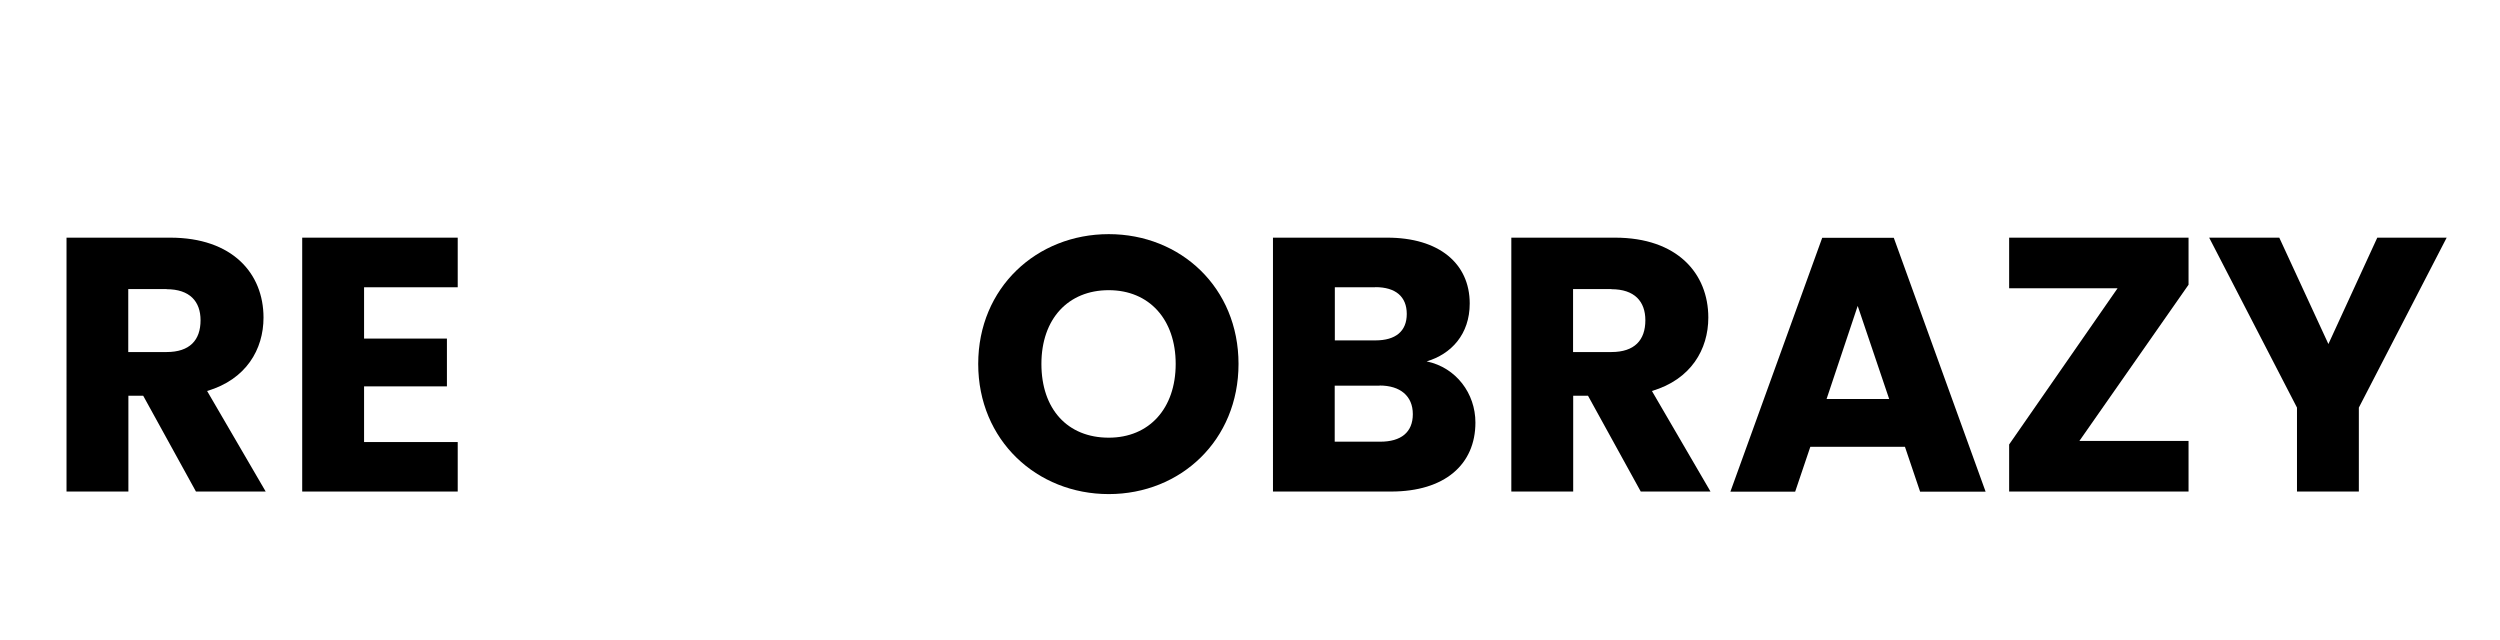 <?xml version="1.0" encoding="UTF-8" standalone="no"?>
<svg
   id="Vrstva_1"
   data-name="Vrstva 1"
   version="1.1"
   viewBox="0 0 250 64"
   sodipodi:docname="logo-transparent.svg"
   width="250"
   height="64"
   inkscape:version="1.3.2 (091e20e, 2023-11-25, custom)"
   xmlns:inkscape="http://www.inkscape.org/namespaces/inkscape"
   xmlns:sodipodi="http://sodipodi.sourceforge.net/DTD/sodipodi-0.dtd"
   xmlns:xlink="http://www.w3.org/1999/xlink"
   xmlns="http://www.w3.org/2000/svg"
   xmlns:svg="http://www.w3.org/2000/svg">
  <sodipodi:namedview
     id="namedview11"
     pagecolor="#ffffff"
     bordercolor="#000000"
     borderopacity="0.25"
     inkscape:showpageshadow="2"
     inkscape:pageopacity="0.0"
     inkscape:pagecheckerboard="0"
     inkscape:deskcolor="#d1d1d1"
     inkscape:zoom="2.8681296"
     inkscape:cx="141.73"
     inkscape:cy="113.83725"
     inkscape:window-width="1920"
     inkscape:window-height="1009"
     inkscape:window-x="1912"
     inkscape:window-y="-8"
     inkscape:window-maximized="1"
     inkscape:current-layer="Vrstva_1" />
  <defs
     id="defs2">
    <style
       id="style1">
      .cls-1 {
        fill: url(#Nepojmenovaný_přechod_13);
      }

      .cls-1, .cls-2, .cls-3, .cls-4 {
        stroke-width: 0px;
      }

      .cls-2 {
        fill: #000;
      }

      .cls-3 {
        fill: #fff;
      }

      .cls-4 {
        fill: url(#Nepojmenovaný_přechod_13-2);
      }
    </style>
    <linearGradient
       id="Nepojmenovaný_přechod_13"
       data-name="Nepojmenovaný přechod 13"
       x1="102.3"
       y1="119.64"
       x2="102.3"
       y2="148.34"
       gradientUnits="userSpaceOnUse">
      <stop
         offset="0"
         stop-color="#a34327"
         id="stop1" />
      <stop
         offset="1"
         stop-color="#674584"
         id="stop2" />
    </linearGradient>
    <linearGradient
       id="Nepojmenovaný_přechod_13-2"
       data-name="Nepojmenovaný přechod 13"
       x1="95.7"
       y1="163.74"
       x2="95.7"
       y2="125.19"
       xlink:href="#Nepojmenovan%C3%BD_p%C5%99echod_13" />
    <linearGradient
       inkscape:collect="always"
       xlink:href="#Nepojmenovan%C3%BD_p%C5%99echod_13"
       id="linearGradient11"
       gradientUnits="userSpaceOnUse"
       x1="102.3"
       y1="119.64"
       x2="102.3"
       y2="148.34" />
  </defs>
  <g
     id="g2"
     transform="matrix(1.213,0,0,1.213,-46.259,-139.868)">
    <rect
       class="cls-3"
       x="91.94"
       y="123.98"
       width="20.71"
       height="20.02"
       transform="rotate(21.05,102.29,133.982)"
       id="rect2" />
    <path
       class="cls-1"
       d="m 108.94,148.34 -21.19,-8.16 7.91,-20.55 21.19,8.16 z m -18.61,-9.3 17.46,6.72 6.47,-16.82 -17.46,-6.72 z"
       id="path2"
       style="fill:url(#linearGradient11)" />
  </g>
  <g
     id="g10"
     transform="matrix(1.213,0,0,1.213,-46.259,-139.868)">
    <path
       class="cls-2"
       d="m 52.17,134.9 c 5.13,0 7.69,2.95 7.69,6.59 0,2.62 -1.43,5.1 -4.65,6.05 l 4.83,8.29 h -5.75 l -4.35,-7.9 h -1.22 v 7.9 h -5.1 V 134.9 h 8.56 z m -0.3,4.24 h -3.16 v 5.19 h 3.16 c 1.91,0 2.8,-0.98 2.8,-2.62 0,-1.55 -0.89,-2.56 -2.8,-2.56 z"
       id="path3" />
    <path
       class="cls-2"
       d="m 75.87,138.99 h -7.72 v 4.23 h 6.83 v 3.94 h -6.83 v 4.59 h 7.72 v 4.08 H 63.05 V 134.9 h 12.82 v 4.08 z"
       id="path4" />
    <path
       class="cls-2"
       d="m 129.54,156.04 c -5.93,0 -10.76,-4.44 -10.76,-10.73 0,-6.29 4.83,-10.7 10.76,-10.7 5.93,0 10.7,4.41 10.7,10.7 0,6.29 -4.77,10.73 -10.7,10.73 z m 0,-4.65 c 3.34,0 5.52,-2.41 5.52,-6.08 0,-3.67 -2.18,-6.08 -5.52,-6.08 -3.34,0 -5.55,2.36 -5.55,6.08 0,3.72 2.15,6.08 5.55,6.08 z"
       id="path5" />
    <path
       class="cls-2"
       d="m 152.83,155.83 h -9.75 V 134.9 h 9.42 c 4.26,0 6.8,2.12 6.8,5.43 0,2.53 -1.52,4.17 -3.55,4.77 2.44,0.51 4.02,2.65 4.02,5.04 0,3.46 -2.53,5.69 -6.95,5.69 z m -1.31,-16.84 h -3.34 v 4.38 h 3.34 c 1.67,0 2.59,-0.75 2.59,-2.18 0,-1.43 -0.92,-2.21 -2.59,-2.21 z m 0.35,8.11 h -3.7 v 4.62 h 3.76 c 1.7,0 2.68,-0.77 2.68,-2.27 0,-1.5 -1.04,-2.36 -2.74,-2.36 z"
       id="path6" />
    <path
       class="cls-2"
       d="m 171.28,134.9 c 5.13,0 7.69,2.95 7.69,6.59 0,2.62 -1.43,5.1 -4.65,6.05 l 4.83,8.29 h -5.75 l -4.35,-7.9 h -1.22 v 7.9 h -5.1 V 134.9 h 8.56 z m -0.3,4.24 h -3.16 v 5.19 h 3.16 c 1.91,0 2.8,-0.98 2.8,-2.62 0,-1.55 -0.89,-2.56 -2.8,-2.56 z"
       id="path7" />
    <path
       class="cls-2"
       d="m 195.19,152.14 h -7.81 l -1.25,3.7 h -5.34 l 7.57,-20.93 h 5.9 l 7.57,20.93 h -5.4 l -1.25,-3.7 z m -3.91,-11.6 -2.56,7.66 h 5.16 l -2.59,-7.66 z"
       id="path8" />
    <path
       class="cls-2"
       d="m 218.56,138.78 -9,12.88 h 9 v 4.17 h -14.79 v -3.88 l 8.94,-12.88 h -8.94 v -4.17 h 14.79 z"
       id="path9" />
    <path
       class="cls-2"
       d="m 220.26,134.9 h 5.78 l 4.05,8.77 4.03,-8.77 h 5.72 l -7.24,14.01 v 6.92 h -5.1 v -6.92 z"
       id="path10" />
  </g>
  <g
     id="g11"
     transform="matrix(1.213,0,0,1.213,-46.259,-139.868)">
    <rect
       class="cls-3"
       x="84.41"
       y="128.63"
       width="22.58"
       height="31.67"
       transform="rotate(-13.79,95.717,144.481)"
       id="rect10" />
    <path
       class="cls-4"
       d="m 87.78,163.74 -8.03,-32.7 23.88,-5.86 8.03,32.7 z m -5.61,-31.23 7.07,28.81 19.99,-4.91 -7.07,-28.81 z"
       id="path11"
       style="fill:url(#Nepojmenovan%C3%BD_p%C5%99echod_13-2)" />
  </g>
</svg>
